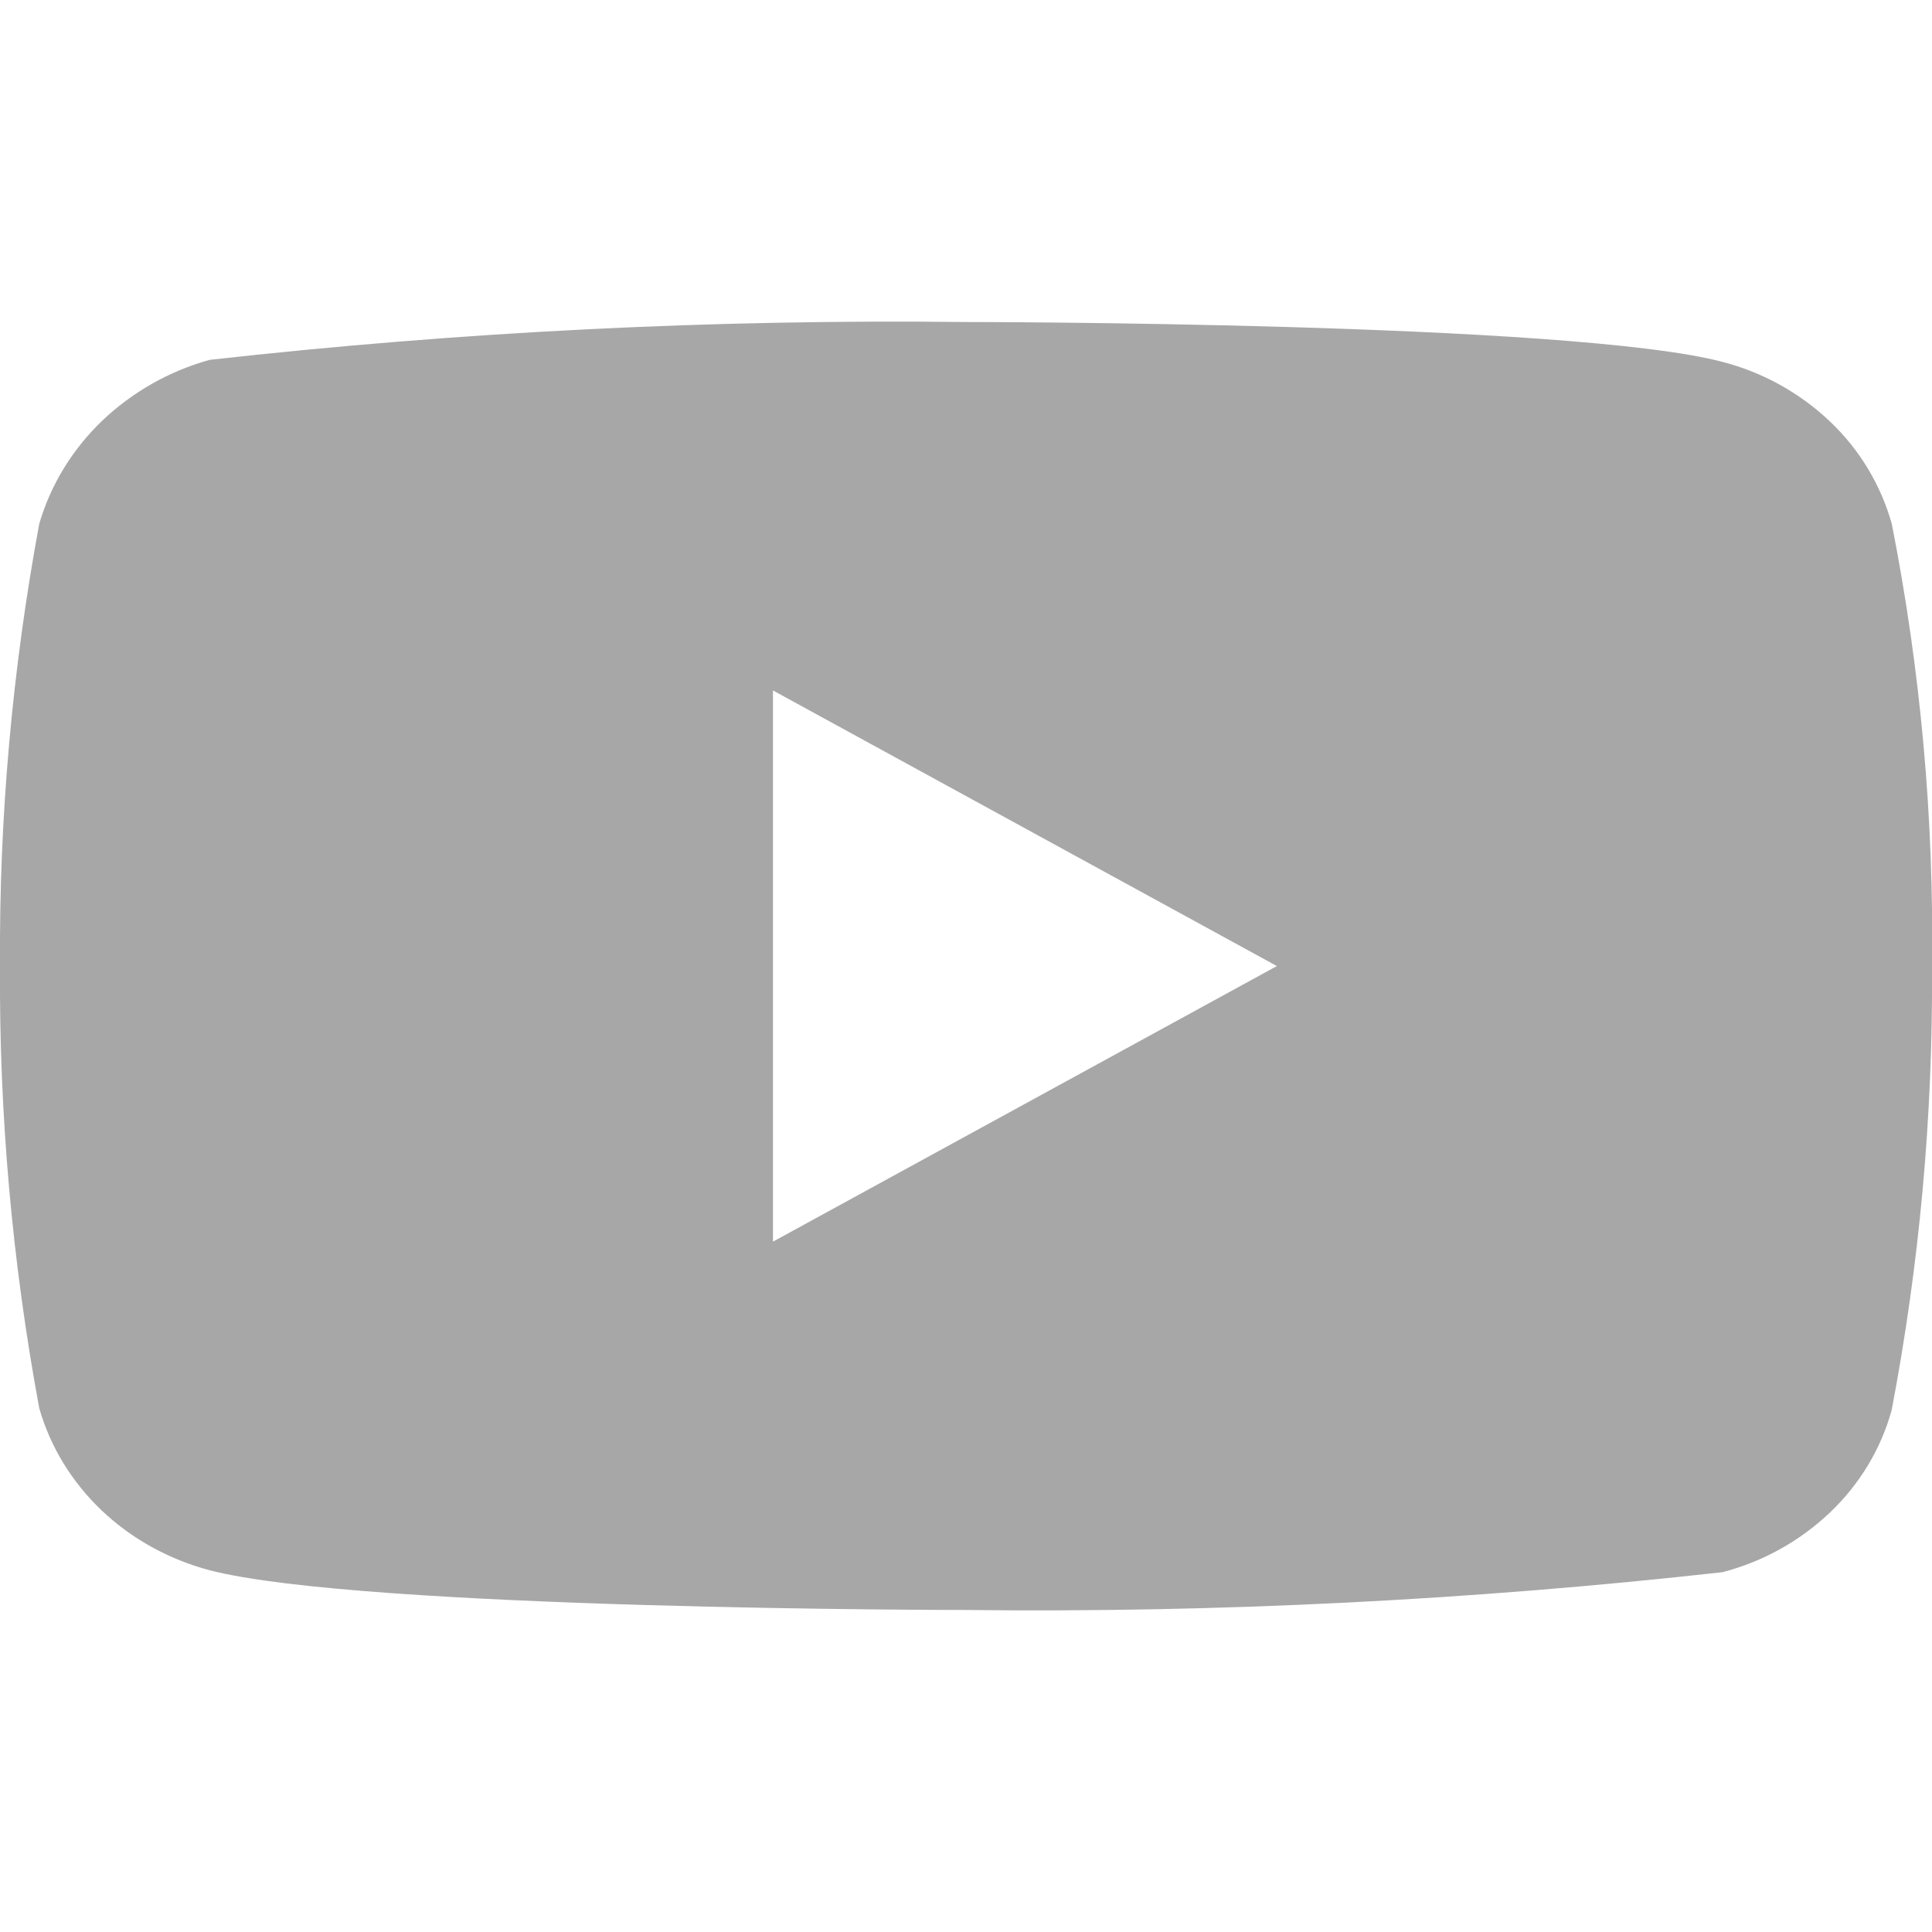 <svg width="34" height="34" viewBox="0 0 34 34" fill="none" xmlns="http://www.w3.org/2000/svg">
<g clip-path="url(#clip0)">
<path d="M33.292 9.218C33.099 8.532 32.724 7.91 32.206 7.419C31.674 6.913 31.022 6.552 30.311 6.368C27.65 5.667 16.991 5.667 16.991 5.667C12.548 5.616 8.105 5.838 3.689 6.333C2.978 6.53 2.327 6.9 1.793 7.409C1.269 7.914 0.89 8.535 0.691 9.217C0.215 11.784 -0.017 14.39 -0 17C-0.017 19.608 0.214 22.213 0.691 24.783C0.885 25.462 1.264 26.081 1.789 26.581C2.315 27.081 2.969 27.442 3.689 27.634C6.385 28.333 16.991 28.333 16.991 28.333C21.441 28.384 25.889 28.162 30.311 27.668C31.022 27.484 31.674 27.122 32.206 26.616C32.731 26.116 33.103 25.494 33.29 24.817C33.779 22.252 34.017 19.644 34 17.033C34.037 14.41 33.799 11.79 33.292 9.217V9.218ZM13.603 21.851V12.151L22.471 17.001L13.603 21.851Z" fill="#A7A7A7"/>
</g>
<defs>
<clipPath id="clip0">
<rect width="34" height="34" fill="white"/>
</clipPath>
</defs>
</svg>
